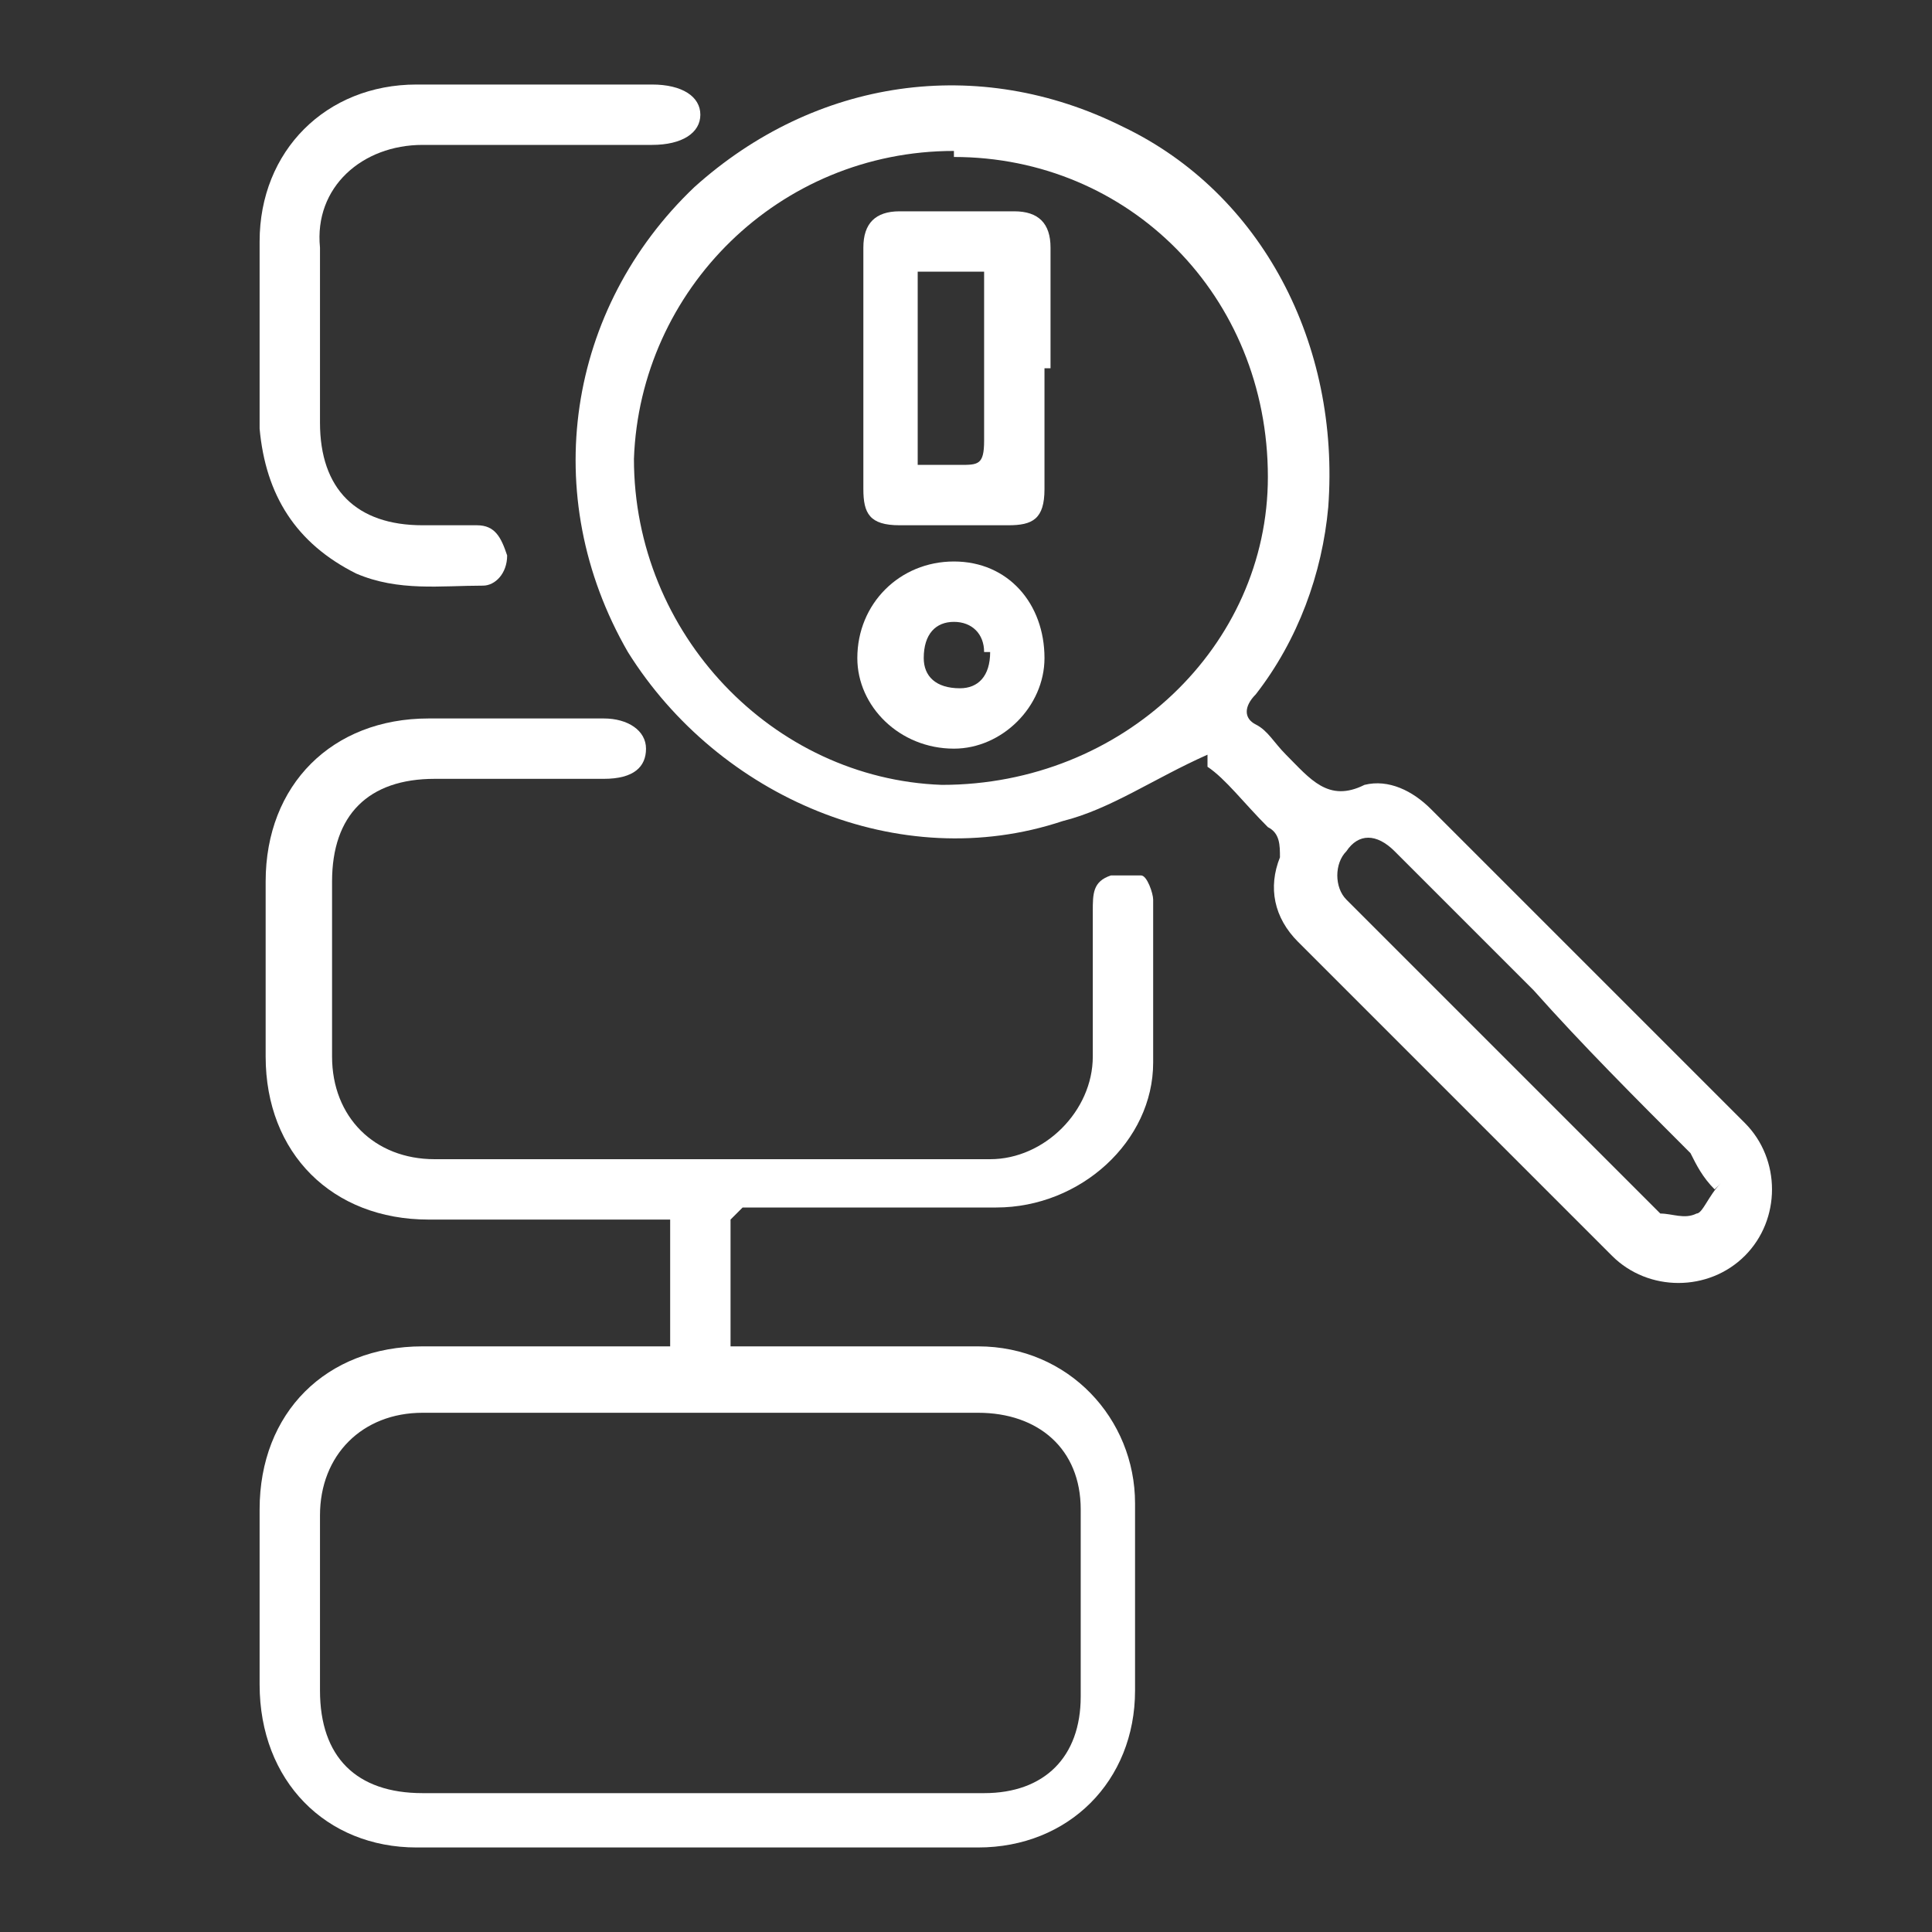 <?xml version="1.0" encoding="UTF-8"?>
<svg xmlns="http://www.w3.org/2000/svg" version="1.1" viewBox="0 0 32 32">
  <rect x="0" y="0" width="32" height="32" fill="#333333" stroke="none"/>
  <defs>
    <style>
      .cls-1 {
        fill: #fff;
      }
    </style>
  </defs>
  <!-- Generator: Adobe Illustrator 28.6.0, SVG Export Plug-In . SVG Version: 1.2.0 Build 709)  -->
  <g>
    <g id="Layer_1">
      <g>
        <path class="cls-1" d="M12.1,20.2v2.1c.2,0,.3,0,.4,0,1.2,0,2.5,0,3.7,0,1.5,0,2.6,1.2,2.6,2.6,0,1,0,2,0,3.1,0,1.5-1.1,2.6-2.6,2.6-3.1,0-6.2,0-9.3,0-1.5,0-2.6-1.1-2.6-2.7,0-1,0-2,0-2.9,0-1.6,1.1-2.7,2.7-2.7,1.3,0,2.7,0,4.1,0v-2.1c-.1,0-.3,0-.4,0-1.2,0-2.4,0-3.6,0-1.6,0-2.7-1.1-2.7-2.7,0-1,0-1.9,0-2.9,0-1.6,1.1-2.7,2.7-2.7,1,0,1.9,0,2.9,0,.4,0,.7.2.7.5,0,.3-.2.5-.7.5-.9,0-1.9,0-2.8,0-1.1,0-1.7.6-1.7,1.7,0,1,0,1.9,0,2.9,0,1,.7,1.7,1.7,1.7,3.1,0,6.2,0,9.2,0,.9,0,1.7-.8,1.7-1.7,0-.8,0-1.6,0-2.4,0-.3,0-.5.3-.6.2,0,.4,0,.5,0,.1,0,.2.3.2.4,0,.9,0,1.8,0,2.7,0,1.3-1.2,2.4-2.6,2.4-1.2,0-2.5,0-3.7,0-.1,0-.3,0-.5,0ZM11.6,29.7h0c1.6,0,3.1,0,4.7,0,1,0,1.6-.6,1.6-1.6,0-1,0-2,0-3.1,0-1-.7-1.6-1.7-1.6-3.1,0-6.1,0-9.2,0-1,0-1.7.7-1.7,1.7,0,1,0,1.9,0,2.9,0,1.1.6,1.7,1.7,1.7,1.5,0,3,0,4.5,0Z"/>
        <path class="cls-1" d="M20,12.5c-.9.4-1.6.9-2.4,1.1-2.7.9-5.7-.4-7.2-2.8-1.5-2.6-1-5.7,1.1-7.7,2-1.8,4.7-2.2,7.1-1,2.3,1.1,3.6,3.6,3.4,6.3-.1,1.1-.5,2.2-1.2,3.1-.2.2-.2.4,0,.5.2.1.3.3.5.5.4.4.7.8,1.3.5.4-.1.8.1,1.1.4,1.7,1.7,3.5,3.5,5.2,5.2.6.6.6,1.6,0,2.2-.6.6-1.6.6-2.2,0-1.7-1.7-3.5-3.5-5.2-5.2-.4-.4-.5-.9-.3-1.4,0-.2,0-.4-.2-.5-.4-.4-.7-.8-1-1ZM15.8,2.5c-2.9,0-5.2,2.3-5.3,5.1,0,2.9,2.3,5.3,5.1,5.4,3,0,5.4-2.3,5.4-5.1,0-3-2.3-5.3-5.2-5.3ZM28.4,19.7c-.2-.2-.3-.4-.4-.6-.9-.9-1.8-1.8-2.6-2.7-.8-.8-1.5-1.5-2.3-2.3-.3-.3-.6-.3-.8,0-.2.2-.2.6,0,.8,1.6,1.6,3.2,3.2,4.9,4.9.1.1.2.2.3.3.2,0,.4.1.6,0,.1,0,.2-.3.4-.5Z"/>
        <path class="cls-1" d="M8.9,1.4c.6,0,1.3,0,1.9,0,.5,0,.8.2.8.5,0,.3-.3.5-.8.5-1.3,0-2.5,0-3.8,0-1,0-1.8.7-1.7,1.7,0,1,0,1.9,0,2.9,0,1.1.6,1.7,1.7,1.7.3,0,.6,0,.9,0,.3,0,.4.2.5.5,0,.3-.2.5-.4.5-.7,0-1.4.1-2.1-.2-1-.5-1.5-1.3-1.6-2.4,0-1,0-2.1,0-3.1,0-1.5,1.1-2.6,2.6-2.6.7,0,1.3,0,2,0Z"/>
        <path class="cls-1" d="M17.3,6.1c0,.7,0,1.3,0,2,0,.5-.2.6-.6.6-.6,0-1.2,0-1.8,0-.5,0-.6-.2-.6-.6,0-1.3,0-2.6,0-4,0-.4.2-.6.6-.6.6,0,1.3,0,1.9,0,.4,0,.6.2.6.6,0,.7,0,1.3,0,2ZM15.2,7.7c.3,0,.5,0,.7,0,.3,0,.4,0,.4-.4,0-.6,0-1.1,0-1.7,0-.4,0-.7,0-1.1h-1.1v3.2Z"/>
        <path class="cls-1" d="M15.8,9.3c.9,0,1.5.7,1.5,1.6,0,.8-.7,1.5-1.5,1.5-.9,0-1.6-.7-1.6-1.5,0-.9.7-1.6,1.6-1.6ZM16.3,10.8c0-.3-.2-.5-.5-.5-.3,0-.5.2-.5.6,0,.3.2.5.6.5.3,0,.5-.2.5-.6Z"/>
      </g>
    </g>
  </g>
</svg>